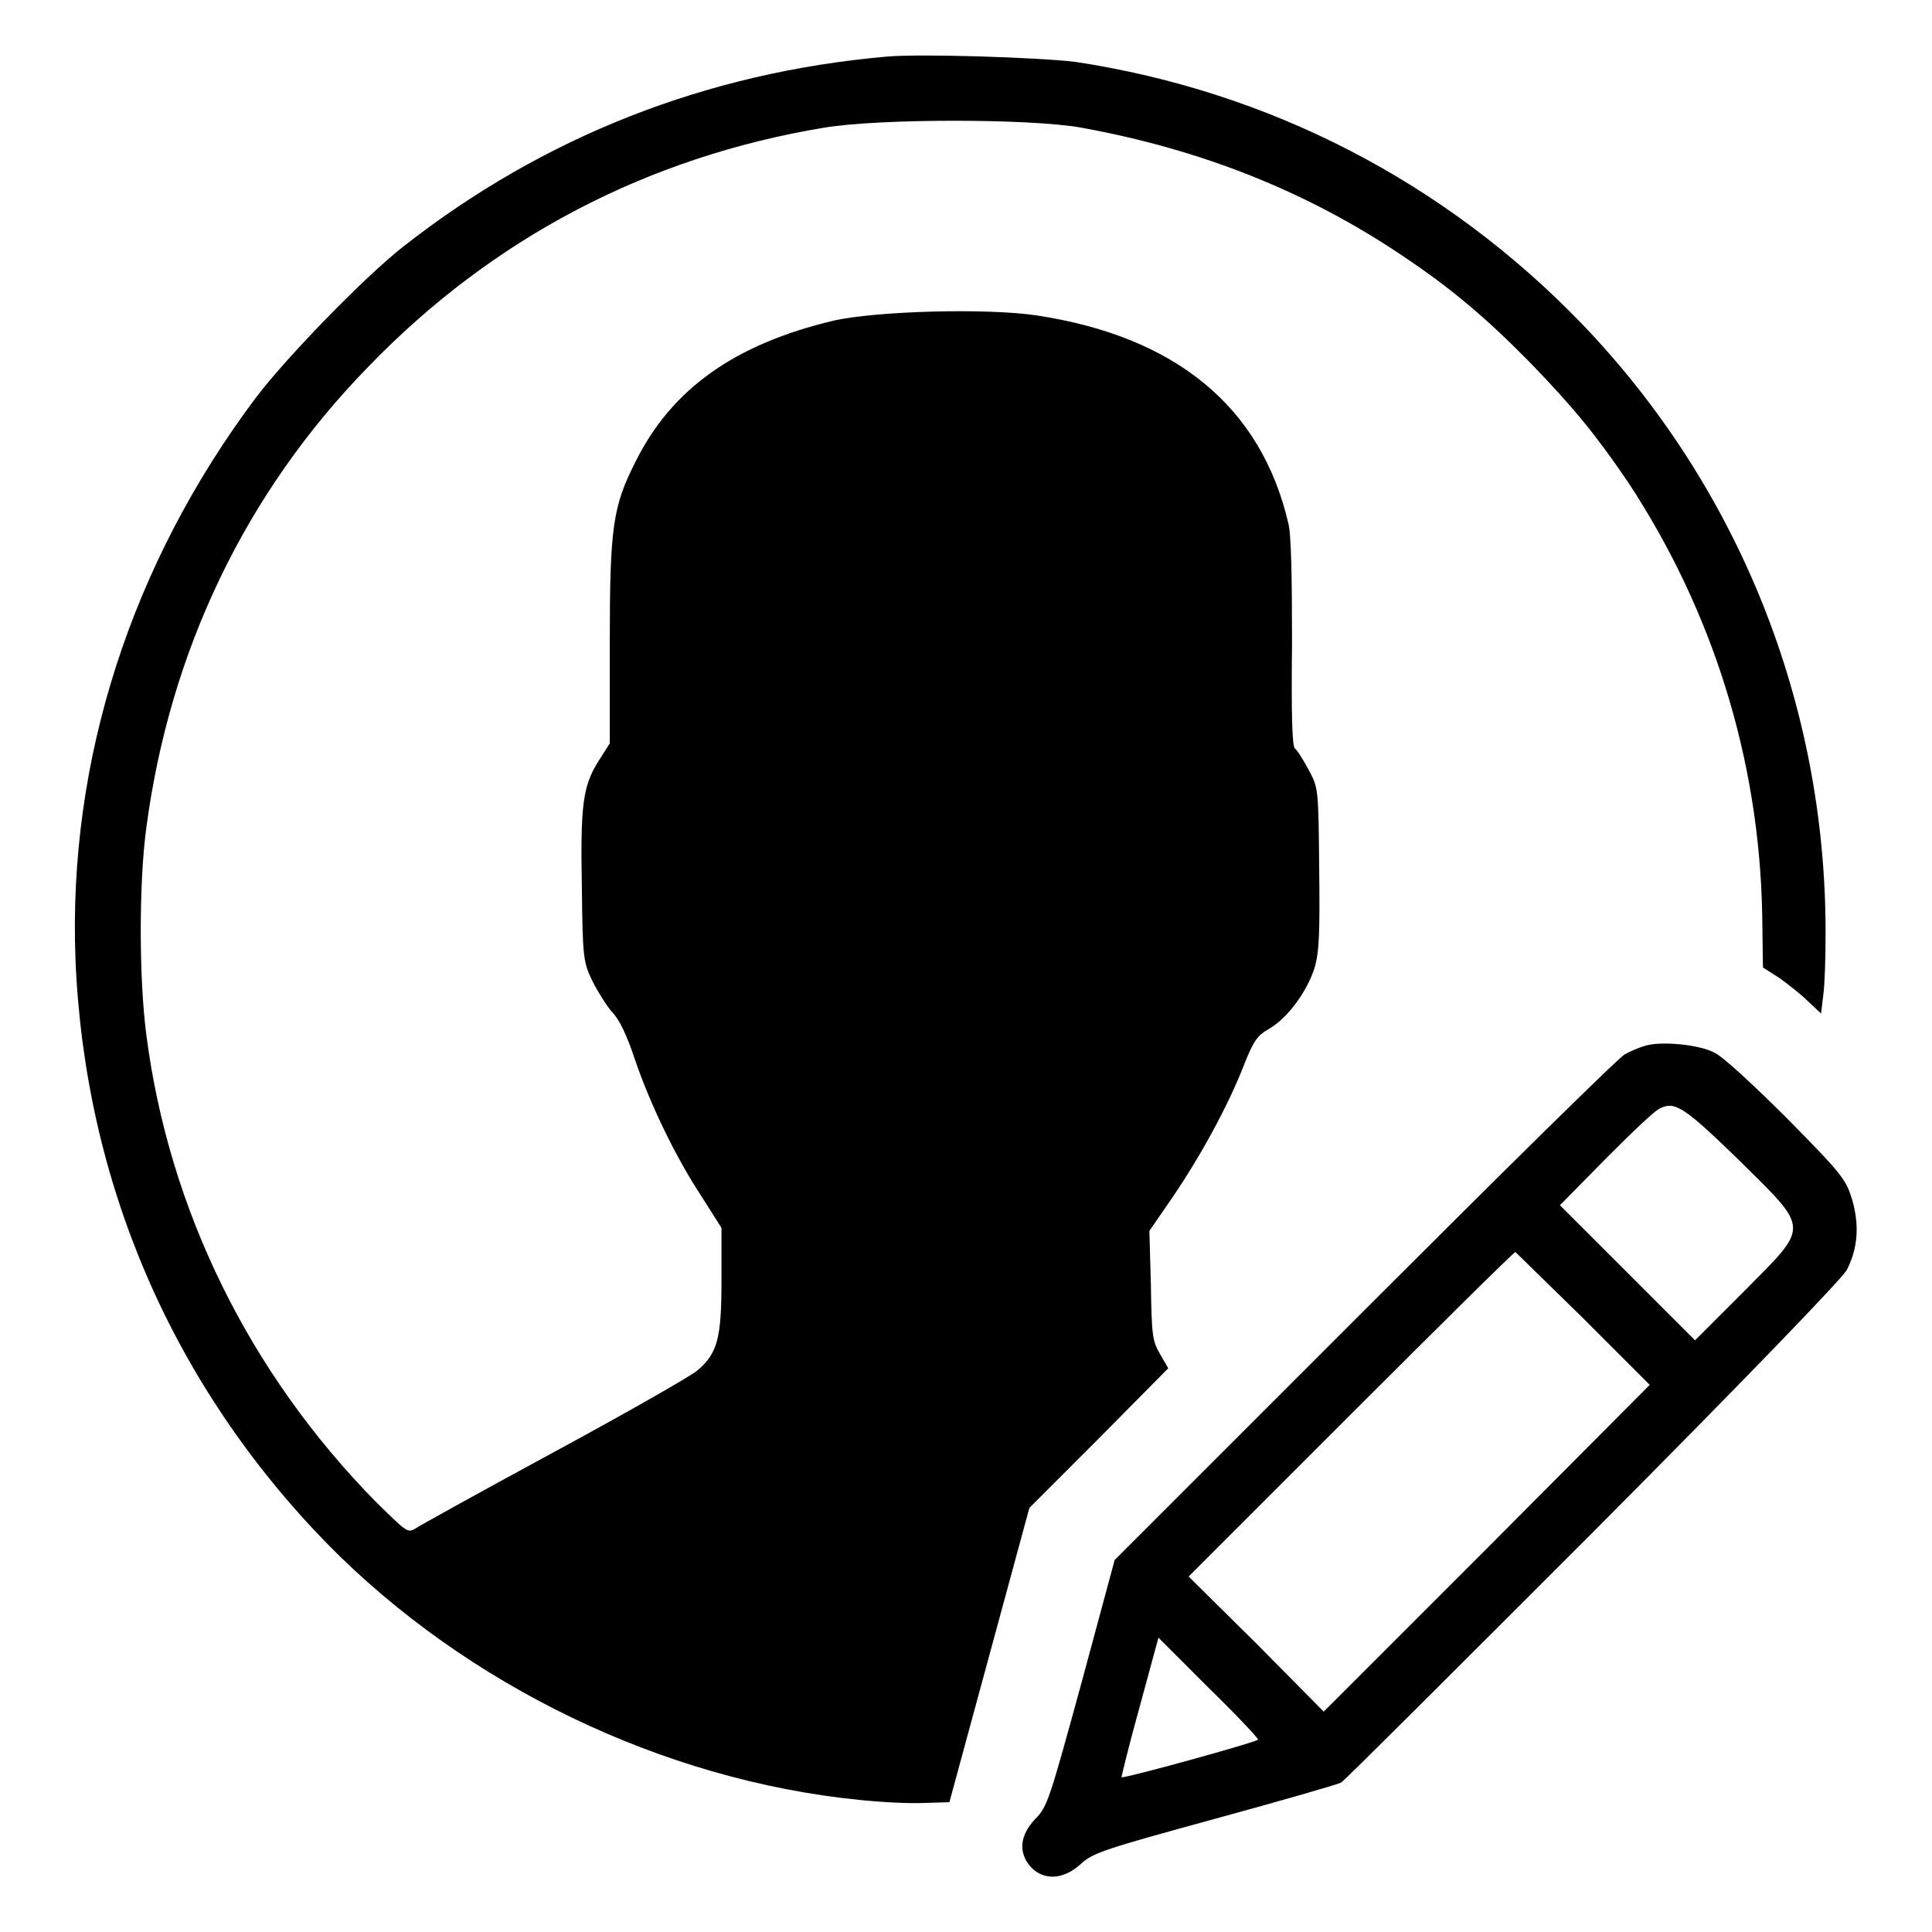 <?xml version="1.0" encoding="utf-8"?>
<!-- Svg Vector Icons : http://www.onlinewebfonts.com/icon -->
<!DOCTYPE svg PUBLIC "-//W3C//DTD SVG 1.1//EN" "http://www.w3.org/Graphics/SVG/1.1/DTD/svg11.dtd">
<svg version="1.1" xmlns="http://www.w3.org/2000/svg" xmlns:xlink="http://www.w3.org/1999/xlink" x="0px" y="0px" viewBox="0 0 256 256" enable-background="new 0 0 256 256" xml:space="preserve">
<g><g><g><path fill="#000000" d="M117.5,7.5C93.6,9.6,72,18.1,53.4,32.7c-5.2,4.1-15.4,14.6-19.5,20c-16.5,22-24.9,48-23.9,74.4c1.2,29.5,12.8,56.4,33.4,77.5c18.4,18.7,44.4,31.3,70.5,33.9c2.9,0.3,6.7,0.5,8.6,0.4l3.3-0.1l5.3-19.5l5.3-19.5l9.2-9.2l9.2-9.3l-1.1-1.9c-1-1.7-1.1-2.5-1.2-9.1l-0.2-7.2l3.1-4.5c3.6-5.3,7.3-12,9.4-17.4c1.3-3.3,1.8-4,3.4-4.9c2.4-1.4,5-4.9,6-8.1c0.6-2.1,0.7-4.5,0.6-13.1c-0.1-10.6-0.1-10.7-1.4-13.1c-0.7-1.3-1.5-2.6-1.8-2.8c-0.4-0.2-0.5-4.7-0.4-14c0-8.6-0.1-14.5-0.5-15.9c-3.6-15.4-14.9-24.7-33.3-27.5c-6.6-1-21.3-0.6-27,0.7c-13,3.1-21.4,9-26.2,18.7c-3,5.9-3.4,8.7-3.4,23.8v13.5l-1.4,2.2c-2.2,3.4-2.5,6-2.3,16.9c0.1,9.4,0.2,9.9,1.4,12.4c0.7,1.4,1.9,3.3,2.6,4.1c1,1,2,3.2,3,6.2c2,5.9,5.4,13,8.9,18.3l2.6,4.1v6.9c0,7.7-0.5,9.7-3.2,12c-0.8,0.7-9.2,5.5-18.8,10.7s-17.9,9.8-18.5,10.2c-1.1,0.7-1.2,0.5-5.3-3.5c-16.8-17.1-27.4-38.7-30.4-61.8c-1-7.6-1-20.3,0-27.6c3.1-23.3,13.1-44.3,29.4-61c16.4-17,36.9-27.8,60.5-31.7c7.4-1.2,27-1.2,33.9,0c16,2.9,30,8.5,42.5,16.9c6.6,4.4,11.2,8.3,17.1,14.3c5.8,6,8.8,9.7,13,15.9c11.1,16.9,17.3,36.5,17.7,57.1l0.1,7.1l2.2,1.4c1.1,0.8,2.9,2.2,3.8,3.1l1.7,1.6l0.3-2.5c0.2-1.4,0.3-5.1,0.3-8.3c0-30.2-11.5-58.9-32.2-80.5c-18.2-18.9-41.5-30.9-67.2-34.8C137.5,7.6,121.9,7.1,117.5,7.5z"/><path fill="#000000" d="M217.9,138.6c-0.7,0.2-1.9,0.7-2.6,1.1c-0.8,0.4-16.3,15.7-34.5,33.9l-33.1,33.1l-4.4,16.3c-4.2,15.3-4.5,16.4-6.1,18c-2.1,2.2-2.3,4.5-0.6,6.4c1.7,1.8,4.3,1.7,6.6-0.4c1.6-1.5,3.2-2,17.8-6c8.8-2.4,16.4-4.6,16.7-4.8c0.4-0.2,15.4-15.2,33.4-33.2c20.6-20.7,32.9-33.5,33.6-34.7c1.5-2.9,1.7-6,0.7-9.4c-0.8-2.6-1.3-3.3-8.5-10.6c-4.3-4.3-8.6-8.3-9.7-8.8C225.2,138.4,220,137.9,217.9,138.6z M230.5,153.8c9.4,9.3,9.3,8.5,0.6,17.3l-6.5,6.5l-8.9-8.9l-9-9l6.2-6.3c3.4-3.4,6.6-6.5,7.2-6.6C222,145.9,223.4,146.9,230.5,153.8z M209.8,174.7l8.8,8.8L197,205.2l-21.6,21.6l-8.9-9l-9-8.9l21.5-21.5c11.8-11.8,21.6-21.5,21.8-21.5C200.8,165.9,204.9,169.9,209.8,174.7z M166.7,230.5c0,0.3-17.8,5.2-18.1,5c0-0.1,1-4.3,2.4-9.3l2.5-9.2l6.6,6.6C163.8,227.2,166.7,230.3,166.7,230.5z"/></g></g></g>
</svg>